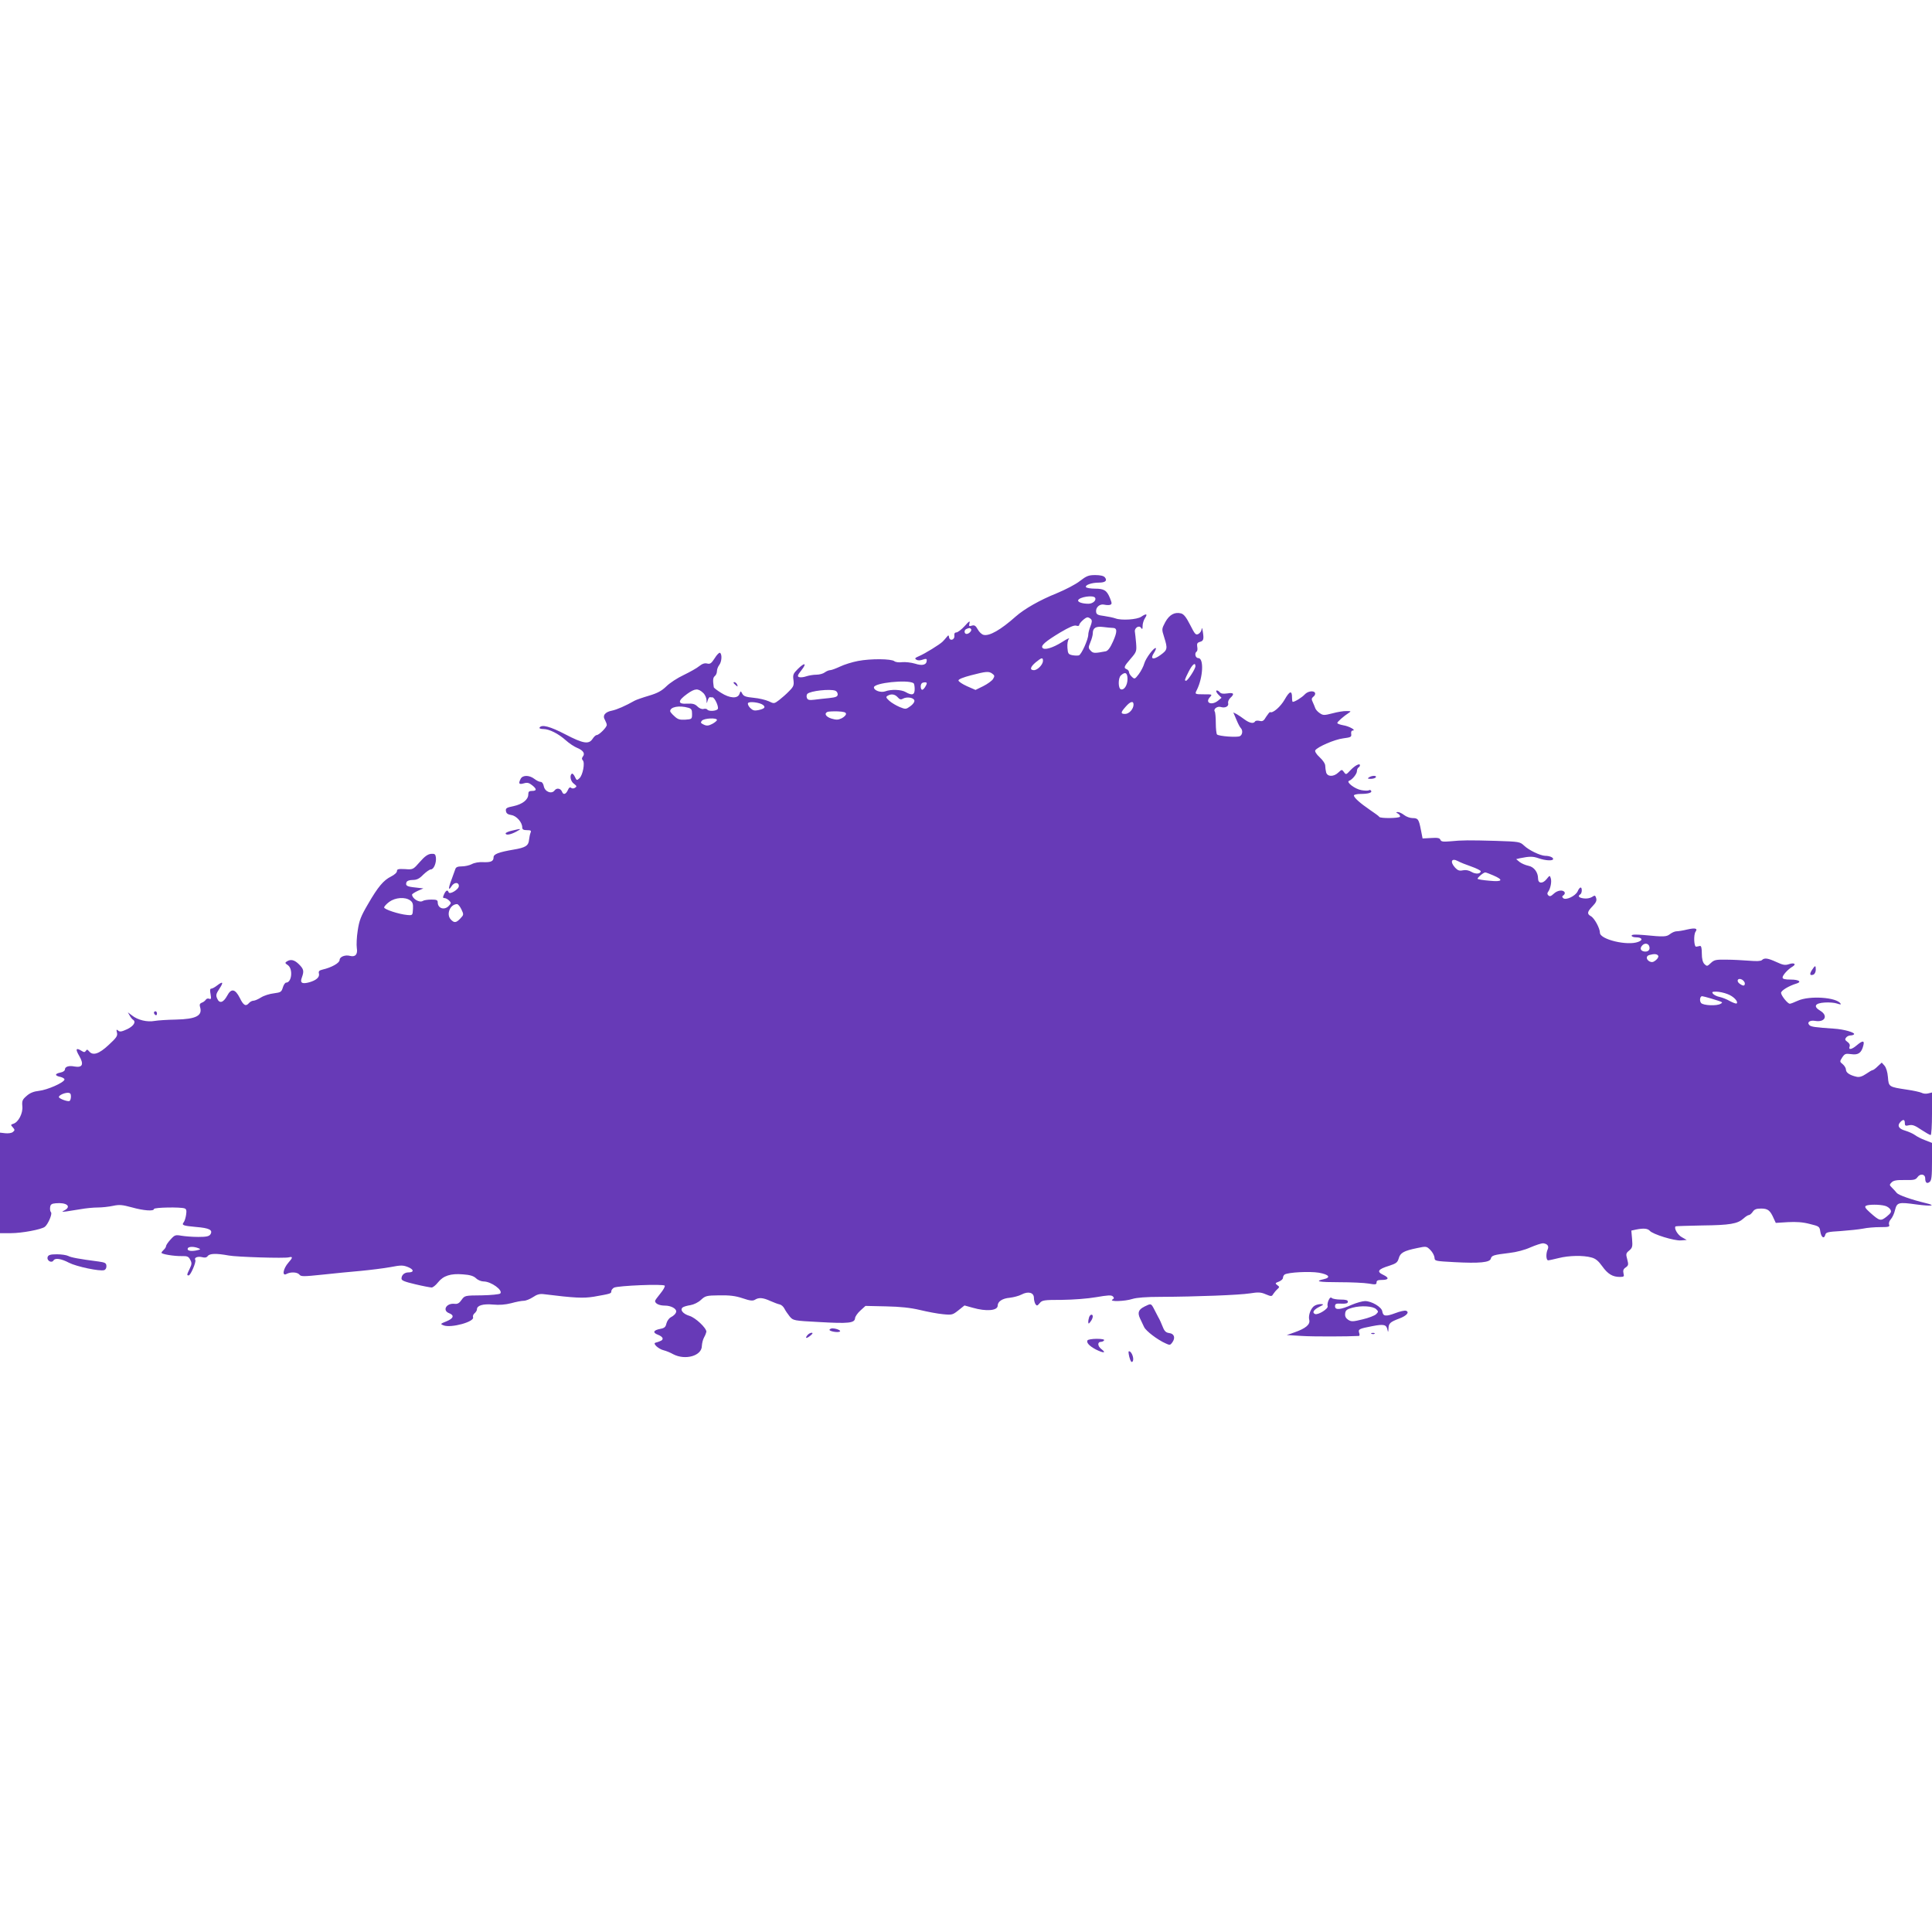 <?xml version="1.0" standalone="no"?>
<!DOCTYPE svg PUBLIC "-//W3C//DTD SVG 20010904//EN"
 "http://www.w3.org/TR/2001/REC-SVG-20010904/DTD/svg10.dtd">
<svg version="1.0" xmlns="http://www.w3.org/2000/svg"
 width="1280pt" height="1280pt" viewBox="0 0 1280 1280"
 preserveAspectRatio="xMidYMid meet">
<g transform="translate(0,1280) scale(0.1,-0.1)"
fill="#673ab7" stroke="none">
<path d="M7155 8951 c-27 -22 -97 -58 -155 -82 -112 -45 -213 -103 -270 -153
-100 -89 -175 -132 -214 -122 -12 3 -29 19 -38 36 -14 25 -22 30 -39 25 -19
-6 -21 -4 -16 16 5 18 -2 15 -32 -19 -21 -23 -46 -42 -55 -42 -10 0 -15 -7
-13 -22 3 -27 -30 -38 -35 -11 -3 17 -4 17 -18 0 -8 -10 -19 -22 -25 -28 -19
-19 -118 -80 -154 -95 -30 -13 -33 -17 -19 -25 10 -6 26 -5 42 1 20 7 26 6 26
-4 0 -31 -28 -39 -77 -23 -27 8 -65 12 -86 10 -21 -3 -43 0 -51 6 -20 17 -158
18 -241 2 -38 -7 -92 -24 -119 -37 -28 -13 -57 -24 -66 -24 -9 0 -25 -7 -36
-15 -10 -8 -35 -15 -55 -15 -20 0 -50 -5 -68 -11 -17 -6 -38 -8 -47 -5 -13 5
-10 13 16 46 38 48 21 53 -25 7 -30 -30 -33 -38 -28 -73 4 -34 1 -43 -29 -73
-18 -19 -48 -45 -66 -59 -33 -25 -34 -25 -69 -8 -20 9 -65 20 -100 23 -51 5
-66 10 -75 27 -11 20 -11 20 -19 -2 -12 -32 -64 -29 -122 8 -26 16 -48 33 -48
37 -7 47 -6 63 7 74 8 6 14 21 14 33 0 11 7 30 15 40 17 22 20 72 5 81 -5 3
-21 -13 -35 -36 -22 -34 -30 -40 -50 -35 -16 4 -32 -1 -52 -17 -15 -13 -62
-39 -103 -59 -41 -19 -93 -53 -115 -75 -31 -30 -58 -45 -115 -62 -41 -12 -84
-27 -95 -33 -62 -35 -117 -59 -150 -66 -47 -9 -65 -33 -47 -62 6 -11 12 -26
12 -33 0 -16 -51 -67 -67 -67 -6 0 -18 -11 -27 -25 -25 -38 -62 -32 -181 30
-100 52 -156 67 -170 45 -4 -6 7 -10 25 -10 39 0 100 -31 149 -75 21 -19 55
-42 75 -50 41 -17 54 -38 37 -58 -7 -10 -7 -17 0 -24 16 -16 0 -99 -22 -119
-17 -16 -19 -15 -30 9 -7 15 -16 24 -20 21 -17 -10 -9 -52 14 -67 18 -14 20
-18 7 -26 -9 -6 -19 -6 -26 -1 -7 7 -15 2 -22 -15 -13 -28 -30 -33 -38 -11 -9
23 -35 28 -49 10 -19 -27 -64 -11 -72 26 -3 18 -12 30 -22 30 -9 0 -27 9 -41
20 -33 25 -76 26 -90 1 -17 -33 -12 -40 20 -31 23 7 35 4 55 -12 32 -25 32
-38 0 -38 -20 0 -25 -5 -25 -23 0 -35 -38 -65 -98 -78 -46 -9 -53 -14 -50 -32
2 -16 12 -23 36 -27 34 -5 72 -48 72 -82 0 -13 8 -18 31 -18 26 0 30 -3 24
-17 -4 -10 -8 -31 -10 -47 -3 -39 -24 -52 -103 -65 -100 -17 -132 -30 -132
-51 0 -26 -17 -34 -69 -32 -26 2 -59 -4 -75 -13 -15 -8 -45 -15 -66 -15 -27 0
-39 -5 -43 -17 -4 -10 -15 -42 -26 -72 -22 -57 -21 -77 1 -42 17 27 48 28 48
1 0 -23 -62 -60 -68 -41 -6 18 -18 13 -30 -14 -9 -20 -9 -25 3 -25 7 0 21 -7
30 -16 15 -15 15 -18 -1 -35 -29 -32 -74 -18 -74 23 0 15 -8 18 -42 18 -24 0
-50 -4 -57 -9 -22 -14 -70 15 -71 42 0 4 17 15 38 25 l37 16 -52 6 c-58 6 -68
12 -60 35 4 9 19 15 41 15 27 0 44 8 70 35 20 19 42 35 51 35 19 0 37 44 33
79 -3 22 -8 26 -32 24 -21 -2 -42 -16 -74 -53 -45 -51 -45 -52 -99 -48 -44 2
-53 0 -53 -13 0 -10 -17 -25 -39 -36 -50 -25 -86 -67 -153 -183 -47 -80 -58
-108 -68 -175 -7 -43 -9 -96 -6 -116 7 -42 -10 -61 -45 -52 -32 9 -69 -6 -69
-27 0 -20 -53 -50 -114 -64 -21 -5 -27 -11 -23 -26 6 -24 -18 -45 -64 -58 -48
-13 -63 -4 -49 32 15 42 13 55 -19 87 -30 30 -55 36 -81 19 -13 -8 -12 -12 8
-25 34 -25 25 -115 -12 -115 -7 0 -17 -15 -22 -32 -9 -30 -14 -33 -59 -39 -28
-3 -66 -15 -85 -27 -19 -12 -42 -22 -51 -22 -9 0 -22 -7 -29 -15 -21 -25 -37
-17 -61 33 -31 61 -57 66 -84 15 -25 -46 -51 -54 -66 -19 -10 22 -8 31 15 66
29 44 23 51 -17 20 -14 -11 -31 -20 -37 -20 -9 0 -10 -11 -5 -36 5 -31 4 -36
-9 -31 -9 4 -19 0 -23 -7 -5 -7 -16 -16 -26 -19 -13 -5 -16 -13 -12 -27 19
-59 -25 -82 -160 -85 -55 -1 -119 -5 -141 -9 -50 -9 -111 6 -149 36 l-28 21
12 -21 c6 -11 16 -24 21 -27 23 -14 8 -41 -36 -63 -37 -17 -50 -20 -61 -10
-12 10 -13 7 -8 -14 5 -21 -3 -33 -55 -81 -64 -60 -105 -73 -130 -42 -11 13
-15 13 -21 3 -7 -10 -12 -11 -29 0 -37 23 -42 12 -15 -34 32 -55 22 -79 -31
-70 -38 8 -64 -1 -64 -20 0 -8 -13 -17 -30 -20 -39 -8 -38 -21 1 -29 16 -4 28
-12 26 -18 -6 -21 -114 -68 -168 -74 -36 -4 -61 -14 -83 -34 -28 -24 -31 -33
-28 -68 5 -46 -26 -106 -59 -116 -19 -6 -19 -8 -4 -24 14 -16 14 -20 0 -31 -8
-7 -30 -10 -50 -8 l-35 4 0 -333 0 -333 73 0 c71 0 201 24 224 42 21 16 51 86
41 96 -5 5 -8 20 -6 33 2 19 10 25 37 27 72 7 107 -21 58 -47 -20 -10 -19 -11
13 -7 19 3 62 10 95 15 33 6 83 11 112 11 29 0 74 5 102 11 42 9 61 7 124 -10
78 -22 147 -27 147 -11 0 11 177 14 203 4 12 -4 14 -15 10 -42 -3 -20 -10 -43
-16 -50 -15 -19 -5 -23 82 -31 88 -7 113 -20 95 -49 -9 -13 -26 -17 -80 -17
-38 0 -88 4 -112 8 -40 7 -45 5 -72 -25 -17 -18 -30 -38 -30 -44 0 -6 -7 -17
-15 -24 -8 -7 -15 -16 -15 -20 0 -9 82 -23 136 -22 34 1 44 -3 54 -24 12 -21
11 -30 -3 -59 -20 -41 -20 -45 -7 -45 13 0 51 90 44 102 -10 16 16 26 45 19
18 -5 29 -3 37 7 13 18 57 19 139 4 52 -10 373 -20 400 -12 26 7 25 -3 -4 -35
-36 -41 -44 -93 -12 -75 28 15 72 12 85 -5 10 -13 27 -13 151 0 77 8 192 20
255 25 63 6 152 17 196 25 72 14 85 13 118 0 39 -16 40 -35 2 -35 -26 0 -46
-17 -46 -41 0 -13 21 -21 93 -38 50 -12 99 -21 107 -21 8 0 27 15 42 34 35 44
84 60 165 53 47 -3 71 -11 87 -26 12 -12 35 -21 50 -21 50 0 131 -59 110 -80
-5 -5 -60 -11 -122 -12 -112 -1 -113 -1 -134 -30 -15 -22 -27 -29 -48 -26 -53
5 -81 -44 -35 -62 37 -14 30 -35 -17 -54 -42 -17 -42 -18 -19 -27 49 -19 207
24 195 54 -3 8 2 20 11 27 8 7 15 18 15 26 0 25 41 37 106 31 42 -4 82 -1 121
9 32 9 69 16 83 16 14 0 41 11 61 24 26 18 45 23 70 20 209 -26 264 -28 333
-17 114 20 116 21 116 36 0 8 8 18 18 24 26 13 328 26 336 13 3 -6 -10 -29
-29 -52 -19 -23 -35 -45 -35 -49 0 -18 28 -31 66 -31 38 0 74 -19 74 -38 0
-13 -15 -29 -37 -40 -12 -7 -24 -25 -28 -41 -5 -23 -13 -30 -40 -35 -47 -9
-53 -25 -16 -39 17 -6 31 -17 31 -25 0 -11 -7 -16 -48 -28 -19 -5 21 -42 55
-50 16 -4 44 -15 63 -26 80 -42 190 -11 190 55 1 18 7 43 15 57 8 14 14 31 15
37 0 25 -72 93 -112 105 -43 13 -65 40 -45 56 6 5 30 12 51 15 23 4 52 18 70
35 29 27 37 29 121 30 68 1 106 -3 154 -19 50 -17 68 -19 83 -10 25 16 53 14
101 -8 23 -10 51 -21 62 -23 11 -2 25 -14 32 -28 7 -14 23 -37 35 -52 23 -27
25 -28 198 -37 191 -11 233 -7 235 26 1 11 17 34 35 50 l34 31 136 -3 c96 -2
161 -9 225 -24 50 -12 118 -25 153 -28 60 -6 64 -4 102 26 l40 32 54 -15 c90
-26 166 -20 166 14 0 27 31 48 80 52 25 3 60 12 77 21 45 24 83 14 83 -22 0
-14 5 -33 10 -41 9 -13 13 -12 28 6 16 20 27 22 147 22 76 1 171 8 228 18 76
13 100 15 110 5 9 -9 9 -14 -3 -21 -24 -15 83 -12 132 4 28 9 93 14 188 14
235 1 520 12 591 23 55 9 73 8 105 -6 36 -15 40 -15 49 1 6 9 18 24 27 32 16
15 16 16 0 28 -15 11 -14 14 11 23 15 6 27 17 27 25 0 8 5 18 11 22 25 15 165
22 227 12 67 -12 82 -32 32 -43 -64 -14 -33 -20 103 -20 78 0 166 -4 195 -9
45 -8 52 -7 52 8 0 12 9 16 34 16 48 0 52 14 10 34 -45 21 -35 37 40 60 46 15
55 22 63 49 10 37 34 50 121 68 62 13 63 13 89 -13 14 -14 26 -37 27 -50 1
-23 4 -23 131 -30 167 -9 236 -2 242 23 6 22 18 25 124 38 45 5 102 20 139 37
35 15 72 27 83 27 28 -3 41 -18 31 -40 -13 -28 -11 -73 3 -73 6 0 38 7 70 15
67 17 162 19 216 4 28 -7 47 -23 72 -58 37 -52 69 -71 117 -71 27 0 30 3 24
24 -4 18 -1 29 15 39 18 13 19 19 10 53 -10 36 -9 41 13 59 21 18 23 26 19 76
l-5 56 32 7 c50 10 76 7 90 -8 18 -23 164 -68 207 -64 l38 3 -32 18 c-28 15
-54 60 -42 72 2 2 81 4 174 6 187 2 237 11 276 46 14 13 30 23 36 23 6 0 17
10 25 21 11 17 24 22 56 22 45 0 60 -12 84 -67 l13 -28 80 5 c56 3 100 0 145
-12 62 -15 65 -17 70 -50 6 -39 25 -52 33 -22 4 17 17 20 103 25 55 4 121 11
147 16 27 6 78 10 114 10 56 0 64 2 59 16 -4 10 1 25 11 36 10 11 23 38 28 61
13 51 22 54 143 37 99 -13 133 -8 61 9 -96 23 -180 53 -192 67 -6 8 -21 24
-32 35 -18 18 -18 20 -2 36 12 12 33 16 86 15 61 -1 72 1 85 19 18 26 51 21
51 -8 0 -29 12 -38 30 -23 12 10 15 37 15 135 l0 123 -46 18 c-25 9 -55 25
-67 34 -12 9 -41 22 -64 29 -44 12 -56 34 -31 59 18 18 28 15 28 -9 0 -17 4
-20 28 -14 23 5 40 -2 81 -30 29 -19 57 -35 62 -35 5 0 9 63 9 141 l0 141 -25
-6 c-14 -4 -34 -2 -44 4 -11 5 -55 15 -98 21 -119 18 -120 18 -125 83 -3 35
-12 63 -23 76 l-18 20 -27 -25 c-14 -14 -29 -25 -34 -25 -4 0 -23 -11 -43 -25
-25 -17 -45 -23 -62 -19 -45 10 -71 27 -71 47 0 10 -10 27 -21 36 -21 17 -21
18 -4 45 17 25 22 27 60 22 46 -7 68 8 80 57 9 34 -4 35 -43 2 -34 -29 -57
-33 -48 -9 4 11 -1 22 -14 31 -17 12 -18 18 -9 29 6 8 19 14 29 14 9 0 20 3
23 7 12 11 -65 34 -133 38 -121 8 -151 12 -162 23 -19 19 3 35 40 28 64 -10
85 36 31 68 -47 28 -35 50 30 54 29 2 66 -1 83 -7 20 -7 27 -7 22 0 -26 42
-206 54 -283 19 -24 -11 -47 -20 -53 -20 -14 0 -57 53 -58 72 0 15 50 46 103
62 36 11 15 26 -38 26 -40 0 -55 4 -55 14 0 15 36 55 66 72 28 17 10 28 -24
16 -25 -8 -39 -6 -82 14 -57 26 -80 30 -97 13 -7 -7 -36 -8 -84 -4 -41 3 -109
7 -151 7 -69 1 -81 -1 -103 -22 -24 -23 -26 -23 -43 -7 -11 12 -17 34 -17 70
0 36 -4 51 -12 50 -7 -2 -19 -4 -25 -5 -15 -3 -19 80 -4 100 15 21 -2 26 -55
14 -28 -7 -60 -12 -71 -12 -11 0 -30 -8 -43 -18 -24 -19 -40 -20 -172 -7 -59
5 -83 4 -83 -4 0 -6 13 -11 29 -11 40 0 49 -18 15 -30 -71 -28 -254 16 -254
60 0 30 -37 98 -60 110 -27 15 -25 29 11 66 23 24 29 37 24 54 -6 19 -9 20
-28 7 -13 -8 -36 -12 -55 -9 -32 4 -41 15 -22 27 12 7 13 45 2 45 -5 0 -14
-11 -20 -26 -15 -31 -79 -61 -96 -44 -8 8 -7 13 3 19 7 5 10 14 7 20 -12 18
-48 13 -73 -11 -17 -16 -26 -19 -35 -10 -8 8 -8 15 -1 24 15 20 25 67 17 90
-6 20 -7 19 -28 -7 -26 -32 -56 -29 -56 5 0 41 -27 77 -64 84 -19 4 -45 15
-58 25 l-23 19 25 6 c64 13 86 13 123 0 45 -16 97 -19 97 -5 0 11 -25 21 -53
21 -32 1 -108 37 -140 68 -27 25 -31 26 -185 31 -180 5 -224 5 -305 -3 -46 -4
-59 -2 -64 10 -4 12 -18 15 -62 12 l-56 -3 -11 56 c-14 72 -19 79 -56 79 -16
0 -41 9 -55 20 -14 11 -33 20 -42 20 -14 -1 -14 -2 2 -11 9 -6 15 -14 12 -20
-7 -11 -132 -12 -137 -1 -1 4 -29 24 -60 45 -67 46 -108 82 -108 97 0 5 20 10
44 10 51 0 78 8 70 21 -3 5 -10 7 -15 3 -5 -3 -27 -3 -49 1 -43 7 -104 54 -82
62 22 8 52 46 52 64 0 10 5 21 10 24 6 3 10 10 10 15 0 16 -34 -2 -64 -34 -27
-29 -29 -30 -42 -11 -14 18 -14 18 -37 -3 -31 -30 -73 -29 -81 1 -3 12 -6 32
-6 44 0 13 -16 37 -37 56 -22 20 -33 39 -29 46 15 23 128 72 184 79 52 7 57 9
54 30 -2 13 2 22 10 22 26 1 -24 29 -63 35 -21 4 -39 10 -39 15 0 8 42 45 76
67 17 11 15 12 -15 12 -18 1 -60 -6 -93 -15 -55 -14 -62 -14 -84 1 -14 9 -27
24 -30 33 -3 9 -11 28 -17 41 -9 18 -8 25 4 35 9 6 14 17 12 24 -7 19 -48 14
-69 -9 -17 -19 -65 -49 -79 -49 -3 0 -5 13 -5 29 0 49 -16 44 -49 -14 -27 -47
-78 -92 -96 -83 -3 2 -14 -12 -26 -30 -16 -28 -24 -33 -44 -28 -13 3 -27 2
-30 -4 -10 -16 -36 -11 -69 13 -17 13 -41 29 -53 36 l-22 11 20 -47 c11 -27
24 -52 30 -57 14 -15 11 -44 -6 -53 -17 -10 -140 -1 -152 11 -4 4 -8 38 -8 74
0 37 -3 72 -7 78 -11 16 17 37 40 30 29 -9 54 4 49 25 -3 10 4 25 14 35 30 27
23 37 -20 30 -28 -4 -42 -2 -51 9 -7 8 -16 12 -21 10 -4 -3 1 -15 13 -27 l21
-21 -23 -19 c-42 -34 -89 -15 -54 23 17 19 16 19 -39 19 -61 0 -62 1 -48 28
42 84 48 212 10 212 -20 0 -27 34 -10 44 4 3 6 17 3 31 -3 20 0 27 16 32 26 6
29 18 21 68 -3 22 -7 30 -8 18 0 -12 -10 -27 -21 -33 -18 -9 -23 -3 -55 60
-26 51 -42 71 -60 76 -43 11 -78 -9 -105 -58 -24 -46 -24 -46 -7 -100 24 -76
22 -84 -25 -118 -48 -35 -70 -27 -43 14 10 15 15 29 13 32 -10 9 -67 -66 -77
-102 -5 -19 -22 -51 -36 -70 -26 -34 -28 -35 -46 -18 -10 9 -19 23 -19 31 0 7
-7 16 -15 19 -22 9 -19 18 26 70 39 45 40 49 36 103 -3 31 -6 64 -8 75 -5 25
28 47 41 26 8 -12 10 -9 10 13 0 15 7 39 16 52 19 29 9 32 -25 9 -27 -19 -132
-26 -171 -11 -14 5 -47 12 -75 16 -41 5 -51 10 -53 27 -4 30 24 55 54 48 13
-3 31 -4 39 -1 13 5 12 11 -1 44 -21 52 -39 63 -100 63 -29 0 -56 5 -59 10 -8
14 38 30 85 30 43 0 58 13 40 35 -8 10 -31 15 -64 15 -44 0 -58 -6 -101 -39z
m100 -111 c11 -17 -15 -40 -44 -40 -40 0 -72 11 -68 23 7 22 100 36 112 17z
m-27 -142 c8 -8 7 -20 -3 -46 -8 -19 -15 -45 -15 -57 0 -31 -45 -131 -62 -137
-7 -2 -26 -2 -43 1 -27 6 -30 10 -33 49 -2 26 2 50 10 60 7 8 -14 -1 -46 -22
-62 -39 -119 -56 -130 -37 -10 15 21 42 117 100 61 36 93 50 107 46 11 -4 20
-2 20 4 0 13 41 51 55 51 6 0 16 -5 23 -12z m144 -58 c31 0 31 -25 2 -90 -18
-41 -34 -62 -48 -65 -73 -14 -84 -14 -100 4 -16 17 -16 22 -2 56 9 21 16 47
16 59 0 36 20 48 69 42 24 -3 52 -6 63 -6z m-939 -7 c9 -9 -12 -33 -29 -33
-17 0 -18 27 -1 33 18 8 23 8 30 0z m477 -211 c0 -25 -36 -62 -60 -62 -30 0
-24 22 12 52 39 32 48 34 48 10z m1010 -36 c0 -18 -51 -96 -62 -96 -12 0 -10
6 17 60 25 49 45 65 45 36z m-1346 -49 c16 -12 17 -16 5 -36 -8 -12 -37 -33
-65 -47 l-51 -25 -57 25 c-31 14 -56 31 -56 38 0 8 33 21 83 34 100 26 118 28
141 11z m896 -36 c0 -40 -22 -75 -44 -68 -18 6 -19 72 -1 91 29 28 45 20 45
-23z m-1418 -27 c5 -3 8 -21 8 -40 0 -38 -17 -44 -60 -19 -29 17 -97 19 -134
5 -30 -11 -76 5 -76 26 0 30 222 53 262 28z m88 0 c0 -13 -21 -44 -30 -44 -11
0 -14 33 -3 43 8 8 33 9 33 1z m-1481 -65 c12 -11 21 -32 22 -47 1 -26 1 -26
7 -4 4 13 10 23 15 23 4 -1 11 -1 17 -1 14 0 42 -59 36 -76 -6 -15 -61 -19
-70 -5 -3 5 -15 7 -25 4 -11 -3 -28 4 -41 17 -16 16 -31 20 -68 18 -64 -4 -63
19 1 65 52 37 72 38 106 6z m875 15 c9 -3 16 -14 16 -24 0 -15 -11 -20 -57
-25 -32 -3 -77 -8 -99 -11 -33 -4 -43 -1 -48 12 -4 10 -2 22 3 27 20 20 150
34 185 21z m413 -43 c13 -15 21 -18 35 -10 27 15 72 7 76 -12 2 -10 -10 -26
-27 -38 -29 -21 -31 -21 -71 -5 -23 10 -54 28 -68 41 -22 20 -24 26 -12 33 24
15 49 11 67 -9z m-891 -52 c18 -15 9 -25 -33 -34 -25 -5 -36 -2 -53 15 -11 11
-18 26 -14 32 8 13 79 4 100 -13z m2454 3 c0 -29 -29 -62 -56 -62 -31 0 -30
10 4 48 30 35 52 41 52 14z m-2950 -21 c21 -6 25 -13 25 -41 0 -34 -1 -35 -45
-38 -37 -2 -50 2 -72 23 -16 14 -28 29 -28 33 0 29 60 40 120 23z m1045 -41
c0 -8 -13 -21 -29 -29 -23 -11 -36 -11 -67 -2 -38 12 -51 34 -26 45 6 2 37 4
67 3 41 -2 55 -6 55 -17z m-855 -40 c0 -5 -14 -17 -31 -26 -25 -13 -37 -14
-56 -5 -21 10 -23 14 -13 26 14 17 100 21 100 5z m4998 -971 c34 -12 62 -26
62 -31 0 -18 -33 -21 -60 -5 -18 11 -39 15 -58 11 -23 -5 -34 -1 -51 17 -36
39 -25 67 18 44 14 -8 54 -24 89 -36z m146 -59 c70 -30 60 -44 -26 -35 -40 3
-75 9 -78 12 -6 5 38 43 50 43 5 0 29 -9 54 -20z m-7177 -165 c17 -12 21 -24
19 -57 -2 -43 -3 -43 -38 -40 -55 5 -153 37 -153 50 0 6 15 23 34 37 40 29
104 34 138 10z m340 -60 c16 -34 16 -36 -7 -60 -28 -30 -41 -31 -64 -6 -31 34
-4 100 42 101 7 0 20 -16 29 -35z m7871 -249 c5 -22 -13 -35 -39 -29 -22 6
-25 23 -7 41 17 17 42 11 46 -12z m58 -58 c4 -6 -3 -19 -15 -29 -17 -14 -27
-16 -42 -9 -24 13 -25 37 -1 43 32 9 51 7 58 -5z m574 -183 c0 -19 -11 -19
-35 -2 -24 18 -11 41 16 27 10 -6 19 -17 19 -25z m-115 -71 c39 -14 73 -49 61
-62 -4 -3 -23 4 -44 15 -20 12 -51 24 -69 28 -17 3 -37 13 -44 21 -9 12 -6 14
22 14 18 0 52 -7 74 -16z m-110 -29 c82 -25 82 -25 65 -35 -24 -16 -116 -12
-130 5 -12 15 -7 45 7 45 4 0 31 -7 58 -15z m-10865 -649 c0 -14 -4 -27 -9
-30 -10 -7 -71 15 -71 26 0 11 33 27 58 28 17 0 22 -6 22 -24z m12019 -725
c13 -3 29 -14 35 -24 9 -15 5 -23 -24 -47 -40 -32 -47 -30 -111 27 -30 27 -37
38 -27 44 15 10 92 10 127 0z m-11174 -281 c17 -6 14 -9 -17 -15 -38 -7 -62 0
-53 16 7 11 42 11 70 -1z"/>
<path d="M4860 8276 c0 -2 7 -9 15 -16 13 -11 14 -10 9 4 -5 14 -24 23 -24 12z"/>
<path d="M9070 7650 c-12 -8 -9 -10 12 -10 15 0 30 5 33 10 8 13 -25 13 -45 0z"/>
<path d="M3393 7297 c-24 -5 -43 -14 -43 -18 0 -15 33 -9 70 11 39 21 35 22
-27 7z"/>
<path d="M12005 6374 c-18 -28 -15 -40 10 -31 8 4 15 18 15 32 0 31 -4 31 -25
-1z"/>
<path d="M1020 6091 c0 -6 5 -13 10 -16 6 -3 10 1 10 9 0 9 -4 16 -10 16 -5 0
-10 -4 -10 -9z"/>
<path d="M316 4473 c-9 -24 26 -45 39 -23 11 17 51 11 102 -16 51 -26 204 -58
233 -49 10 3 16 15 15 28 -1 19 -9 23 -51 29 -131 17 -184 27 -202 37 -12 6
-45 11 -75 11 -42 0 -56 -4 -61 -17z"/>
<path d="M8802 4185 c-6 -13 -9 -31 -6 -39 6 -16 -62 -59 -83 -52 -22 9 -10
29 28 48 30 15 31 17 11 18 -13 0 -31 -4 -41 -10 -25 -13 -45 -64 -37 -94 8
-31 -23 -57 -97 -83 l-52 -18 100 -6 c76 -5 306 -4 378 0 5 1 6 10 2 20 -8 25
-1 28 87 45 78 15 94 11 101 -27 3 -16 5 -13 6 9 1 37 10 45 73 69 48 18 68
42 43 51 -8 3 -40 -4 -71 -16 -64 -24 -81 -21 -86 12 -4 28 -70 68 -114 68
-17 0 -56 -11 -87 -24 -75 -34 -112 -37 -112 -11 0 17 6 20 43 18 31 -1 42 2
42 13 0 10 -13 14 -48 14 -26 0 -53 5 -58 10 -7 7 -14 3 -22 -15z m316 -59
c15 -15 15 -17 -1 -33 -9 -9 -50 -25 -89 -34 -65 -16 -75 -16 -96 -3 -16 11
-22 23 -20 41 2 22 11 29 48 39 59 16 137 11 158 -10z"/>
<path d="M7583 4144 c-40 -20 -48 -40 -30 -79 8 -16 20 -42 27 -57 12 -26 89
-85 144 -109 25 -12 30 -11 42 6 23 31 14 59 -19 63 -22 3 -32 12 -43 40 -8
20 -21 51 -31 67 -9 17 -22 42 -30 58 -17 31 -18 32 -60 11z"/>
<path d="M7216 4074 c-3 -9 -6 -23 -6 -32 1 -15 3 -14 15 2 17 22 20 46 6 46
-5 0 -12 -7 -15 -16z"/>
<path d="M5496 3991 c-7 -10 54 -22 68 -13 11 6 -20 20 -46 21 -9 1 -19 -3
-22 -8z"/>
<path d="M5350 3955 c-19 -23 -8 -26 19 -4 16 13 18 19 8 19 -8 0 -20 -7 -27
-15z"/>
<path d="M9088 3963 c7 -3 16 -2 19 1 4 3 -2 6 -13 5 -11 0 -14 -3 -6 -6z"/>
<path d="M7205 3920 c-9 -15 12 -38 56 -61 50 -25 71 -24 37 2 -27 20 -29 49
-3 49 8 0 17 5 20 10 4 6 -15 10 -49 10 -30 0 -58 -5 -61 -10z"/>
<path d="M7482 3810 c8 -29 14 -38 21 -31 13 13 -2 62 -20 68 -8 3 -8 -6 -1
-37z"/>
</g>
</svg>
